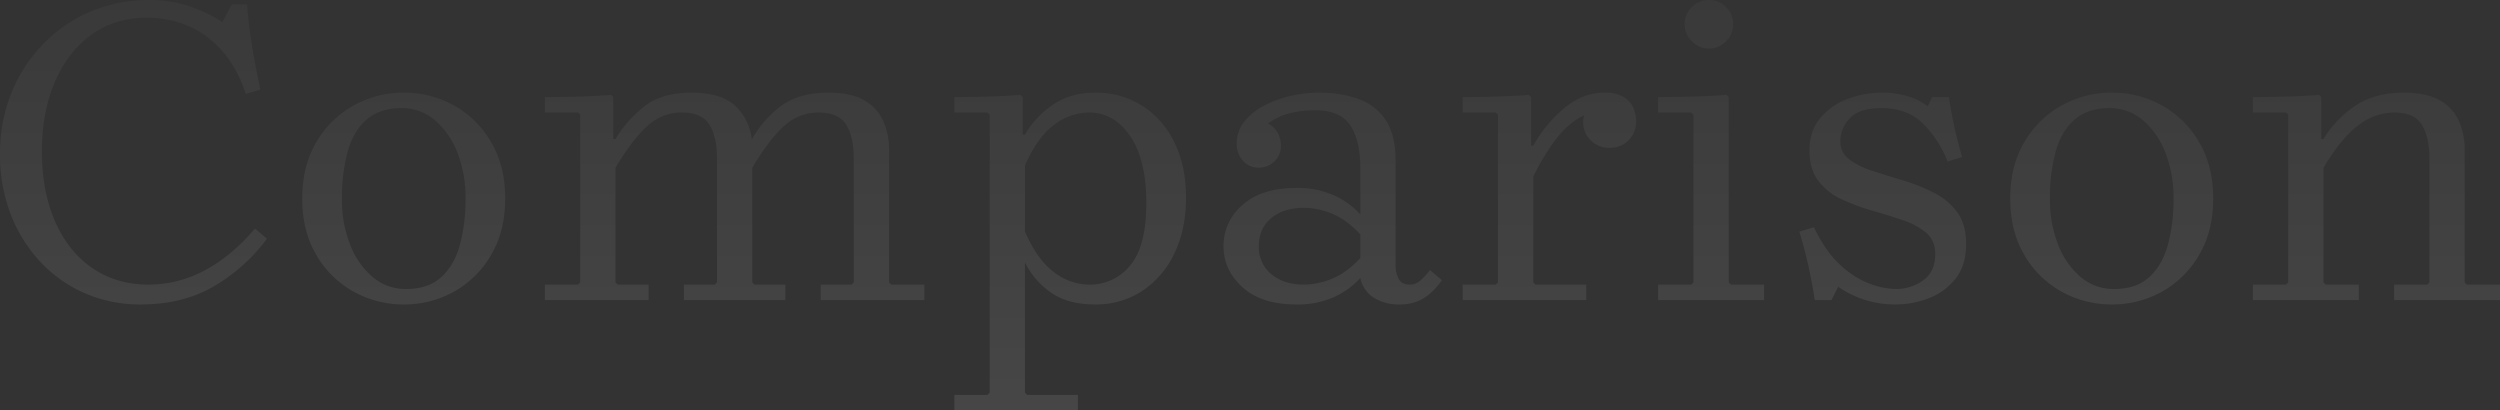 <svg xmlns="http://www.w3.org/2000/svg" xmlns:xlink="http://www.w3.org/1999/xlink" width="1133.2" height="186" viewBox="0 0 1133.2 186">
  <rect x="0" y="0" width="1133.2" height="186" fill="#333333" stroke="none"/>
  <defs>
    <linearGradient id="linear-gradient" x1="0.5" x2="0.5" y2="1" gradientUnits="objectBoundingBox">
      <stop offset="0" stop-color="#707070"/>
      <stop offset="1" stop-color="#f5f5f5"/>
    </linearGradient>
  </defs>
  <path id="パス_204" data-name="パス 204" d="M-498.2-7a53.685,53.685,0,0,0,25.1-6.3Q-461-19.6-450-32.4l5.4,4.6A80.376,80.376,0,0,1-469.2-5.9Q-483.2,2-501.6,2h-.2a62.414,62.414,0,0,1-25.4-5.1,60.926,60.926,0,0,1-20.2-14.3A66.317,66.317,0,0,1-560.8-39a74.167,74.167,0,0,1-4.8-27,73.019,73.019,0,0,1,5.3-28.2,68.392,68.392,0,0,1,14.6-22.2,65.479,65.479,0,0,1,21.5-14.5,66.726,66.726,0,0,1,26-5.1,57.025,57.025,0,0,1,18.1,2.7,68.61,68.61,0,0,1,15.3,7.3l4.2-8h7q.8,10.2,2.4,19.7t3.6,18.9l-6.6,2a55.876,55.876,0,0,0-9.1-17.6A44.775,44.775,0,0,0-475-121.5a42.478,42.478,0,0,0-12.4-5.1,52.058,52.058,0,0,0-11.4-1.4q-14.6,0-25.3,7.7t-16.6,21.4q-5.9,13.7-5.9,31.5,0,18,5.9,31.6t16.8,21.2Q-513-7-498.2-7Zm115.6-87a46.022,46.022,0,0,1,22.8,5.8A44.584,44.584,0,0,1-343-71.6q6.4,10.8,6.4,25.6T-343-20.4A44.584,44.584,0,0,1-359.8-3.8,46.022,46.022,0,0,1-382.6,2a46.193,46.193,0,0,1-22.7-5.8,44.367,44.367,0,0,1-16.9-16.6q-6.4-10.8-6.4-25.6t6.4-25.6a44.367,44.367,0,0,1,16.9-16.6A46.193,46.193,0,0,1-382.6-94Zm1,89q10,0,15.9-5.3t8.5-14.5A78.184,78.184,0,0,0-354.6-46a55.373,55.373,0,0,0-3.8-21.1,35.863,35.863,0,0,0-10.3-14.6A22.914,22.914,0,0,0-383.6-87q-9.8,0-15.8,5.2T-408-67.3A79.3,79.3,0,0,0-410.6-46a55.373,55.373,0,0,0,3.8,21.1,35.863,35.863,0,0,0,10.3,14.6A22.914,22.914,0,0,0-381.6-5Zm220-2h15V0h-47V-7h14l1-1V-64q0-9.8-3.4-15.4T-194.6-85a22.691,22.691,0,0,0-15.1,5.7q-6.7,5.7-14.9,19.3V-8l1,1h14V0h-46V-7h14l1-1V-64q0-9.8-3.4-15.4T-256.6-85a22.691,22.691,0,0,0-15.1,5.7q-6.7,5.7-14.9,19.3V-8l1,1h14V0h-47V-7h15l1-1V-84l-1-1h-15v-7q5.2,0,10.1-.1t9.8-.3q4.9-.2,10.1-.6l1,1v19h1A53.887,53.887,0,0,1-273-88.2q7.8-5.8,20.8-5.8,13.6,0,19.9,6a24.724,24.724,0,0,1,7.5,15.2A48.014,48.014,0,0,1-211-88.4q8-5.6,20.8-5.6,10.4,0,16.4,3.5a20.166,20.166,0,0,1,8.6,9.4A32.139,32.139,0,0,1-162.6-68V-8Zm92.4-87a38.906,38.906,0,0,1,21.3,5.9A40.335,40.335,0,0,1-33.3-71.5Q-28-60.8-28-46.4t-5.3,25.3a41.5,41.5,0,0,1-14.6,17A37.957,37.957,0,0,1-69.2,2Q-81.8,2-89.5-3.6A36.023,36.023,0,0,1-101-17V42l1,1h23v7h-56V43h15l1-1V-84l-1-1h-15v-7q5.2,0,10.1-.1t9.8-.3q4.9-.2,10.1-.6l1,1v17h1A40.7,40.7,0,0,1-89.1-88Q-81-94-69.2-94ZM-72-7a23.317,23.317,0,0,0,18.7-8.7Q-46-24.4-46-44t-7.3-30.3Q-60.6-85-72-85a26.293,26.293,0,0,0-15.8,5.6Q-95.4-73.8-101-61v30q5.6,12.8,13.2,18.4A26.293,26.293,0,0,0-72-7ZM68.8,2A21.456,21.456,0,0,1,57.2-1,13.821,13.821,0,0,1,51-10V-60q0-12.2-4.5-19.1T30.6-86a48.205,48.205,0,0,0-11.5,1.3A27.6,27.6,0,0,0,9.2-80a10.619,10.619,0,0,1,4.5,4.4A12.348,12.348,0,0,1,15-70a9.407,9.407,0,0,1-3,7.2A9.936,9.936,0,0,1,5-60a9.494,9.494,0,0,1-7.1-3A11.3,11.3,0,0,1-5-71.2a15.128,15.128,0,0,1,3.2-9.4,27.216,27.216,0,0,1,8.6-7.2,47.506,47.506,0,0,1,12.1-4.6A57.929,57.929,0,0,1,32.4-94a52.947,52.947,0,0,1,17.4,2.7,24.8,24.8,0,0,1,12.5,9.4Q67-75.2,67-63v47.6a13.2,13.2,0,0,0,1.3,5.6Q69.6-7,73.4-7a7.23,7.23,0,0,0,5-2,35.177,35.177,0,0,0,4.2-4.6L88-9a34.637,34.637,0,0,1-5.2,5.9A19.947,19.947,0,0,1,76.6.7,21.741,21.741,0,0,1,68.8,2ZM22,2Q6.2,2-2.4-5.8T-11-24.4A24.189,24.189,0,0,1-2.4-43.1Q6.2-50.8,22-50.8a39.977,39.977,0,0,1,17.2,3.4A36.029,36.029,0,0,1,51-38.8v9q-6.4-6.8-13-9.4a33.924,33.924,0,0,0-12.4-2.6q-9.4,0-15,4.7T5-24.4a15.792,15.792,0,0,0,5.6,12.6Q16.2-7,25.6-7A33.924,33.924,0,0,0,38-9.6q6.6-2.6,13-9.4v9A36.029,36.029,0,0,1,39.2-1.4,39.977,39.977,0,0,1,22,2ZM129.4-70a61.19,61.19,0,0,1,14.3-17.2q8.5-7,18.3-6.8a16.021,16.021,0,0,1,8.1,1.8,10.885,10.885,0,0,1,4.5,4.7A14.758,14.758,0,0,1,176-81a11.656,11.656,0,0,1-3.4,8.6A11.656,11.656,0,0,1,164-69a11.656,11.656,0,0,1-8.6-3.4A11.656,11.656,0,0,1,152-81a13.829,13.829,0,0,1,1.2-4.8,13.164,13.164,0,0,1,2.6-4.4l-.2,5.2a28.924,28.924,0,0,0-7.8,4,41.48,41.48,0,0,0-8.5,8.6A105.984,105.984,0,0,0,129.4-56Zm0,62,1,1h23V0h-56V-7h15l1-1V-84l-1-1h-15v-7q5.2,0,10.1-.1t9.8-.3q4.9-.2,10.1-.6l1,1v22h1ZM186,0V-7h15l1-1V-84l-1-1H186v-7q5.2,0,10.3-.1t10.3-.3q5.2-.2,10.4-.6l1,1V-8l1,1h15V0Zm23-114a10.553,10.553,0,0,1-7.7-3.3A10.553,10.553,0,0,1,198-125a10.453,10.453,0,0,1,3.3-7.8A10.715,10.715,0,0,1,209-136a10.614,10.614,0,0,1,7.8,3.2A10.614,10.614,0,0,1,220-125a10.715,10.715,0,0,1-3.2,7.7A10.453,10.453,0,0,1,209-114Zm59.6,41.8a10.075,10.075,0,0,0,4.1,8.5,35.714,35.714,0,0,0,10.6,5.2q6.5,2.1,13.8,4.3a83.875,83.875,0,0,1,13.8,5.5,29.816,29.816,0,0,1,10.6,8.8q4.1,5.5,4.1,14.5,0,10-5.1,16.1A28.3,28.3,0,0,1,308.1-.6,41.939,41.939,0,0,1,294,2,45.718,45.718,0,0,1,279.3-.2,46.757,46.757,0,0,1,267.6-6l-3,6H257q-1.2-7.8-2.9-15.5T250-31l6.6-2q5.4,11.2,12.2,17.3a40.369,40.369,0,0,0,13.4,8.4A35.536,35.536,0,0,0,293.6-5a21.079,21.079,0,0,0,12.5-3.9q5.5-3.9,5.5-11.9,0-6.2-4.1-9.7a31.907,31.907,0,0,0-10.6-5.7q-6.5-2.2-13.8-4.3a96.618,96.618,0,0,1-13.8-5.1,27.944,27.944,0,0,1-10.6-8.3q-4.1-5.3-4.1-13.9,0-8.8,4.8-14.6a29.384,29.384,0,0,1,12.3-8.7A43.7,43.7,0,0,1,287.6-94a39.125,39.125,0,0,1,11.8,1.7,25.975,25.975,0,0,1,8.8,4.5l2-4.2h7.6q1,6.8,2.5,13.6t3.5,13.6l-6.6,2a49.1,49.1,0,0,0-11.5-17.5Q298.6-87,287.4-87q-10.4,0-14.6,4.7A14.919,14.919,0,0,0,268.6-72.2ZM391.6-94a46.022,46.022,0,0,1,22.8,5.8,44.584,44.584,0,0,1,16.8,16.6q6.4,10.8,6.4,25.6t-6.4,25.6A44.584,44.584,0,0,1,414.4-3.8,46.022,46.022,0,0,1,391.6,2a46.193,46.193,0,0,1-22.7-5.8A44.367,44.367,0,0,1,352-20.4q-6.4-10.8-6.4-25.6T352-71.6a44.367,44.367,0,0,1,16.9-16.6A46.193,46.193,0,0,1,391.6-94Zm1,89q10,0,15.9-5.3T417-24.8A78.184,78.184,0,0,0,419.6-46a55.373,55.373,0,0,0-3.8-21.1,35.863,35.863,0,0,0-10.3-14.6A22.914,22.914,0,0,0,390.6-87q-9.8,0-15.8,5.2t-8.6,14.5A79.3,79.3,0,0,0,363.6-46a55.373,55.373,0,0,0,3.8,21.1,35.863,35.863,0,0,0,10.3,14.6A22.914,22.914,0,0,0,392.6-5Zm159-3,1,1h15V0h-48V-7h15l1-1V-64q0-9.8-3.4-15.4T519.6-85a26.681,26.681,0,0,0-16.1,5.7q-7.7,5.7-15.9,19.3V-8l1,1h15V0h-48V-7h15l1-1V-84l-1-1h-15v-7q5.2,0,10.1-.1t9.8-.3q4.9-.2,10.1-.6l1,1v19h1a48.263,48.263,0,0,1,14.6-15.2Q511-94,524-94q10.4,0,16.4,3.5a20.166,20.166,0,0,1,8.6,9.4A32.139,32.139,0,0,1,551.6-68Z" transform="translate(565.6 136)" opacity="0.1" fill="url(#linear-gradient)"/>
</svg>
